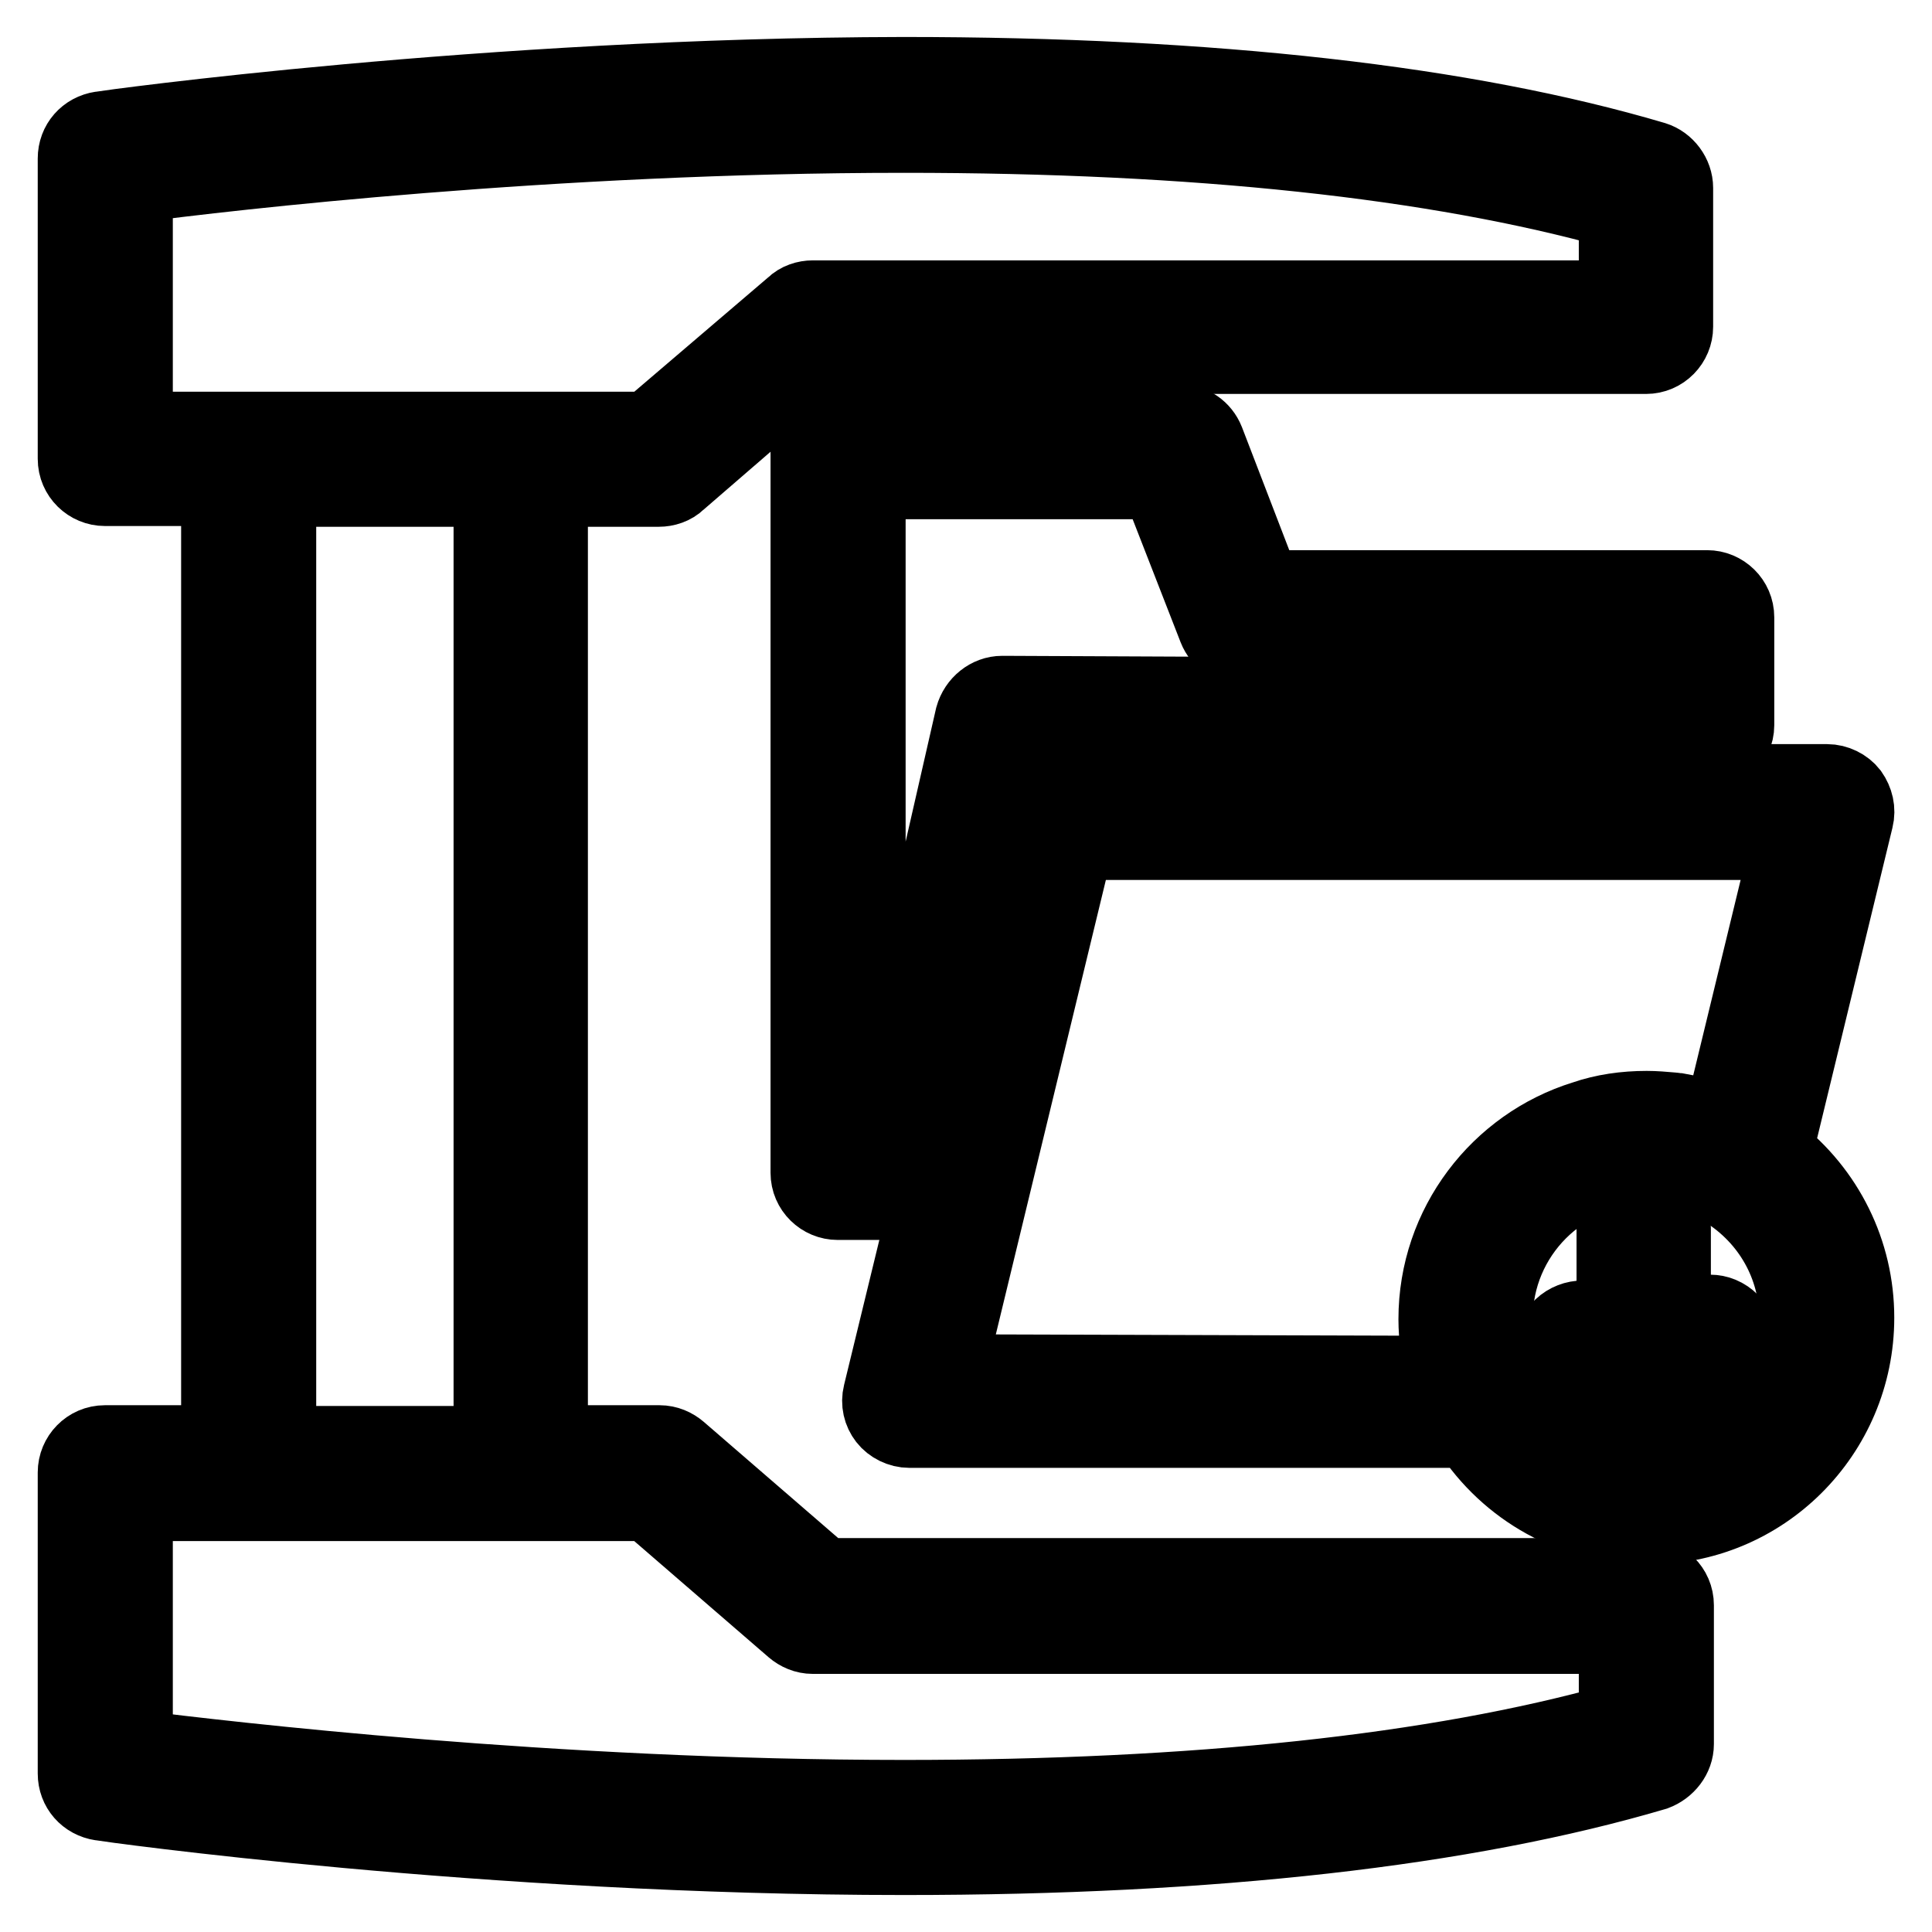 <?xml version="1.0" encoding="utf-8"?>
<!-- Svg Vector Icons : http://www.onlinewebfonts.com/icon -->
<!DOCTYPE svg PUBLIC "-//W3C//DTD SVG 1.1//EN" "http://www.w3.org/Graphics/SVG/1.1/DTD/svg11.dtd">
<svg version="1.1" xmlns="http://www.w3.org/2000/svg" xmlns:xlink="http://www.w3.org/1999/xlink" x="0px" y="0px" viewBox="0 0 256 256" enable-background="new 0 0 256 256" xml:space="preserve">
<g><g><g><g><path stroke-width="10" fill-opacity="0" stroke="#000000"  d="M159.9,58.4c-0.6-1.5-2-2.5-3.7-2.5h-45.2c-2.2,0-3.9,1.8-3.9,3.9v95.6c0,2.2,1.8,3.9,3.9,3.9h8.1c1.8,0,3.4-1.3,3.8-3.1l12.9-56.5l90.3,0.4h0c1,0,2-0.4,2.8-1.2c0.7-0.7,1.2-1.7,1.2-2.8V81.8c0-2.2-1.8-3.9-3.9-3.9h-58.8L159.9,58.4z M222.3,92.3l-89.5-0.4c-1.8,0-3.4,1.3-3.9,3.1l-12.9,56.5H115V63.8h38.5l7.6,19.5c0.6,1.5,2,2.5,3.7,2.5h57.5L222.3,92.3L222.3,92.3z"/><path stroke-width="10" fill-opacity="0" stroke="#000000"  d="M246,174.6c0-8.7-4-16.7-10.8-22l10.7-44.1c0.3-1.2,0-2.4-0.7-3.4c-0.7-0.9-1.9-1.5-3.1-1.5H139.5c-1.8,0-3.4,1.2-3.8,3l-19,78.1c-0.3,1.2,0,2.4,0.7,3.3c0.7,0.9,1.9,1.5,3.1,1.5h74.2c5.1,7.9,13.8,12.8,23.4,12.8C233.5,202.5,246,190,246,174.6z M125.6,181.8l17-70.2H237l-9,37.1c-0.7-0.3-1.4-0.5-2.1-0.7c-0.1,0-0.1,0-0.2-0.1c-1.1-0.3-2.2-0.5-3.3-0.7c-0.3,0-0.6-0.1-0.8-0.1c-1.1-0.1-2.3-0.2-3.4-0.2c-2.9,0-5.7,0.4-8.3,1.3c-11.3,3.5-19.6,14.1-19.6,26.6c0,1.2,0.1,2.3,0.2,3.5c0,0.4,0.1,0.7,0.2,1.2c0.1,0.7,0.2,1.5,0.4,2.3c0,0.1,0,0.2,0,0.2L125.6,181.8L125.6,181.8z M218.1,194.6c-7.4,0-14.2-4.1-17.7-10.7c-1.5-2.9-2.3-6-2.3-9.2c0-11,8.9-20,20-20c0.9,0,1.8,0.1,2.7,0.2c1.8,0.3,3.6,0.8,5.3,1.5c0.8,0.4,1.7,0.8,2.5,1.3c5.9,3.7,9.5,10,9.5,17C238.1,185.6,229.2,194.6,218.1,194.6z"/><path stroke-width="10" fill-opacity="0" stroke="#000000"  d="M223.8,175.1l-2.1,2.1v-14.5c0-2.2-1.8-3.9-3.9-3.9s-3.9,1.8-3.9,3.9v14.5l-1.4-1.4c-1.5-1.5-4-1.5-5.6,0c-1.5,1.5-1.5,4,0,5.6l8.1,8.1c0.4,0.4,0.8,0.7,1.3,0.9c0.5,0.2,1,0.3,1.5,0.3c0.5,0,1-0.1,1.5-0.3c0.5-0.2,0.8-0.5,1.2-0.8c0,0,0.1,0,0.1-0.1l0,0l8.8-8.8c1.5-1.5,1.5-4,0-5.6C227.8,173.5,225.4,173.5,223.8,175.1z"/><path stroke-width="10" fill-opacity="0" stroke="#000000"  d="M222.1,231.1v-18.4c0-2.2-1.8-3.9-3.9-3.9h-109l-19.2-16.6c-0.7-0.6-1.6-1-2.6-1H72.9V64.8h14.4c0.9,0,1.9-0.3,2.6-1l19.2-16.6h109c2.2,0,3.9-1.8,3.9-3.9V24.9c0-1.7-1.2-3.3-2.8-3.8c-25-7.4-58.5-11.2-99.5-11.2C64.3,10,13.9,17,13.4,17.1C11.4,17.4,10,19,10,21v39.8c0,2.2,1.8,3.9,3.9,3.9H29v126.5H13.9c-2.2,0-3.9,1.8-3.9,3.9V235c0,2,1.4,3.6,3.4,3.9c0.5,0.1,50.9,7.2,106.4,7.2l0,0c41,0,74.4-3.8,99.5-11.2C220.9,234.3,222.1,232.8,222.1,231.1z M17.9,24.5c12.1-1.6,55.2-6.6,101.9-6.6c38.7,0,70.4,3.4,94.4,10.1v11.5H107.7c-0.9,0-1.9,0.3-2.6,1L85.9,56.9H69h-36H17.9V24.5z M36.9,64.8h28.2v126.5H36.9V64.8z M214.2,228.1c-24,6.7-55.8,10.1-94.4,10.1c-46.7,0-89.8-5.1-101.9-6.6v-32.4h15.1H69h16.9l19.2,16.6c0.7,0.6,1.6,1,2.6,1h106.5L214.2,228.1L214.2,228.1z"/></g></g><g></g><g></g><g></g><g></g><g></g><g></g><g></g><g></g><g></g><g></g><g></g><g></g><g></g><g></g><g></g></g></g>
</svg>
